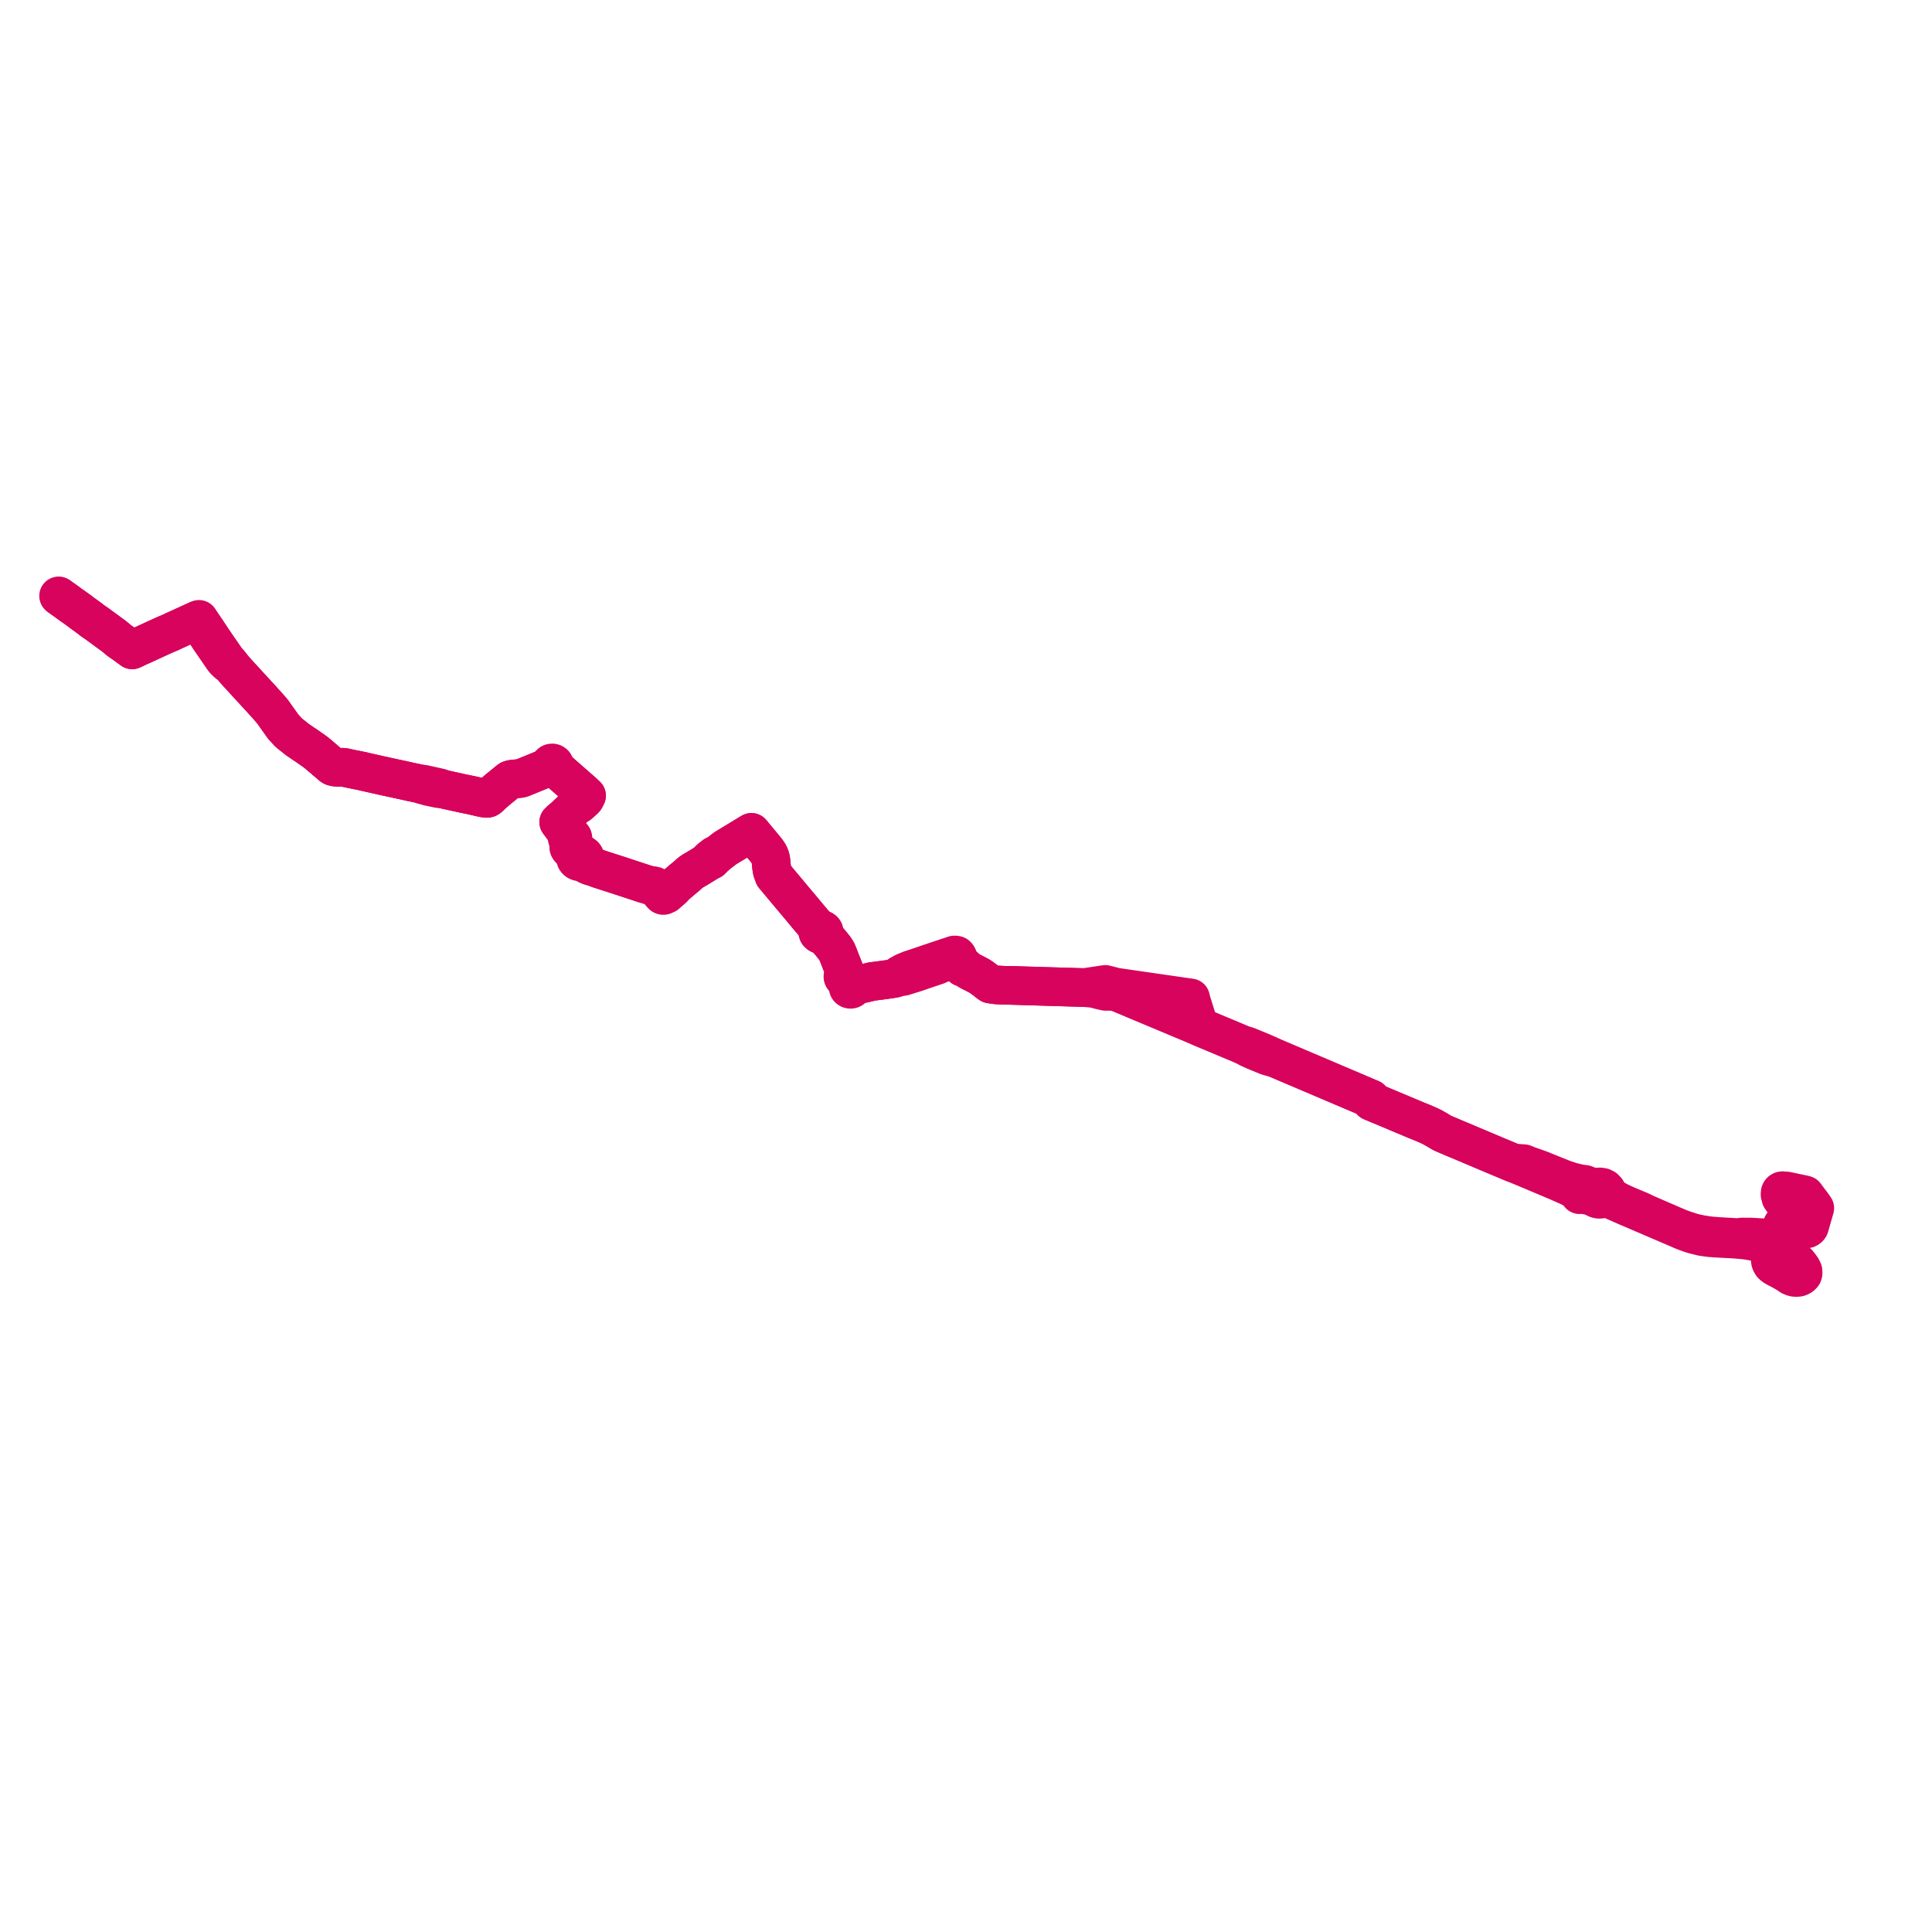     
<svg width="659.374" height="659.374" version="1.1"
     xmlns="http://www.w3.org/2000/svg">

  <title>Plan de ligne</title>
  <desc>Du 0000-00-00 au 9999-01-01</desc>

<path d='M 618.324 410.886 L 618.451 411.058 L 618.685 411.377 L 618.778 411.491 L 619.374 412.315 L 619.285 412.631 L 619.15 413.096 L 619.007 413.597 L 618.875 414.051 L 618.719 414.604 L 618.593 415.047 L 618.439 415.586 L 618.308 416.037 L 618.156 416.581 L 618.02 417.037 L 617.871 417.574 L 617.735 418.038 L 617.608 418.496 L 617.532 418.722 L 617.449 418.861 L 617.309 419.023 L 617.151 419.165 L 616.959 419.285 L 616.76 419.374 L 616.551 419.415 L 616.278 419.433 L 615.991 419.435 L 615.634 419.399 L 613.472 418.94 L 612.896 418.732 L 612.353 418.364 L 611.664 417.826 L 611.31 417.535 L 611.052 417.382 L 610.706 417.245 L 610.352 417.172 L 609.998 417.153 L 609.642 417.189 L 609.205 417.314 L 608.859 417.493 L 608.635 417.664 L 608.422 417.893 L 608.255 418.167 L 608.157 418.453 L 608.091 418.796 L 608.329 419.626 L 608.506 420.517 L 608.424 420.881 L 607.96 421.911 L 607.577 422.109 L 607.151 422.375 L 606.681 422.591 L 606.085 422.761 L 605.224 422.824 L 604.42 422.864 L 603.664 422.831 L 602.949 422.768 L 601.955 422.674 L 601.243 422.404 L 598.64 422.256 L 597.676 422.201 L 594.405 422.181 L 593.221 422.386 L 586.534 422.001 L 586.425 421.993 L 584.003 421.802 L 582.291 421.584 L 580.639 421.317 L 579.615 421.108 L 578.697 420.927 L 577.409 420.585 L 575.527 419.974 L 573.636 419.329 L 570.696 418.085 L 562.05 414.342 L 561.713 414.182 L 559.793 413.269 L 557.682 412.382 L 556.57 411.915 L 555.069 411.284 L 553.213 410.445 L 552.29 409.98 L 551.107 409.33 L 549.949 408.612 L 548.814 407.769 L 548.534 407.503 L 548.541 406.929 L 548.307 406.277 L 547.639 405.571 L 546.933 405.225 L 545.994 405.078 L 545.008 405.237 L 544.478 405.48 L 543.98 405.87 L 543.546 406.523 L 543.42 407.043 L 542.936 407.409 L 542.486 407.724 L 541.977 407.874 L 541.702 407.907 L 541.435 407.894 L 540.856 407.817 L 540.305 407.711 L 539.77 407.665 L 539.412 407.65 L 539.092 407.738 L 538.991 407.47 L 538.744 407.166 L 538.314 406.766 L 537.643 406.209 L 537.251 405.94 L 536.033 405.241 L 535.307 404.897 L 531.772 403.327 L 525.397 400.637 L 523.64 399.896 L 520.06 398.386 L 516.495 396.918 L 514.921 396.258 L 514.132 395.926 L 512.658 395.309 L 511.31 394.745 L 511.251 394.719 L 509.977 394.185 L 508.739 393.665 L 498.268 389.241 L 497.325 388.856 L 492.43 386.774 L 491.922 386.492 L 491.575 386.285 L 490.757 385.798 L 489.386 384.997 L 488.346 384.461 L 487.746 384.169 L 485.254 383.092 L 483.504 382.389 L 482.727 382.063 L 481.038 381.355 L 468.958 376.286 L 468.048 375.908 L 467.925 375.036 L 465.8 374.132 L 456.692 370.257 L 455.531 369.763 L 454.027 369.123 L 449.673 367.27 L 447.851 366.495 L 445.33 365.423 L 442.625 364.272 L 441.03 363.592 L 438.479 362.508 L 437.958 362.286 L 437.722 362.185 L 436.988 361.873 L 436.27 361.568 L 434.827 360.953 L 433.689 360.395 L 431.347 359.349 L 430.298 358.902 L 429.859 358.721 L 428.76 358.269 L 428.512 358.167 L 425.618 356.975 L 424.184 356.628 L 419.471 354.647 L 417.194 353.691 L 416.578 353.432 L 414.559 352.589 L 412.807 351.857 L 410.539 350.91 L 410.293 350.808 L 409.765 350.587 L 409.573 349.995 L 409.417 349.532 L 408.537 347.904 L 406.851 342.494 L 406.616 341.739 L 406.332 340.575 L 405.339 340.435 L 401.109 339.824 L 399.922 339.653 L 396.759 339.197 L 393.854 338.779 L 393.24 338.688 L 384.655 337.448 L 381.293 336.963 L 380.874 336.883 L 379.92 336.66 L 378.597 336.322 L 377.231 335.974 L 376.657 336.059 L 376.206 336.128 L 374.873 336.328 L 373.385 336.551 L 371.513 336.833 L 370.028 337.056 L 366.353 336.946 L 364.259 336.883 L 362.852 336.841 L 362.251 336.822 L 361.937 336.813 L 361.628 336.803 L 361.028 336.786 L 359.304 336.734 L 356.191 336.64 L 351.593 336.502 L 350.687 336.475 L 348.671 336.414 L 348.345 336.404 L 347.107 336.366 L 344.805 336.294 L 342.701 336.269 L 340.069 336.138 L 339.281 336.026 L 338.189 335.873 L 337.979 335.843 L 337.215 335.305 L 336.52 334.727 L 335.117 333.688 L 334.756 333.428 L 334.38 333.197 L 334.123 333.04 L 332.895 332.393 L 331.514 331.694 L 330.945 331.395 L 330.466 331.109 L 329.919 330.704 L 329.795 330.57 L 329.369 330.11 L 329.09 329.917 L 328.519 330.126 L 328.47 329.966 L 328.395 329.801 L 327.607 328.269 L 327.523 328.106 L 327.336 327.829 L 327.069 327.597 L 326.718 327.271 L 326.469 327.169 L 326.104 327.204 L 324.908 327.616 L 324.79 327.656 L 321.567 328.752 L 321.09 328.914 L 320.877 328.986 L 319.694 329.51 L 317.703 330.166 L 314.971 331.095 L 312.488 331.947 L 309.196 332.97 L 309.004 333.034 L 308.714 333.128 L 308.418 333.231 L 307.995 333.295 L 307.378 333.305 L 306.997 333.296 L 306.888 333.339 L 306.609 333.449 L 305.947 333.705 L 305.27 333.91 L 303.825 334.147 L 300.975 334.543 L 297.659 334.968 L 294.64 335.682 L 293.337 335.867 L 292.573 336.002 L 291.946 336.169 L 291.749 336.208 L 291.221 336.063 L 290.716 335.864 L 290.454 335.698 L 290.382 335.592 L 290.322 335.475 L 290.062 334.97 L 289.739 334.375 L 289.634 334.181 L 289.431 333.808 L 289.119 333.45 L 289.12 333.257 L 289.046 333.073 L 288.904 332.918 L 288.71 332.809 L 288.484 332.756 L 288.487 332.496 L 288.415 332.159 L 288.379 331.998 L 288.287 331.584 L 288.119 331.069 L 287.565 329.668 L 287.511 329.536 L 287.314 329.043 L 287.036 328.348 L 286.972 328.186 L 286.938 328.098 L 286.625 327.272 L 286.457 326.864 L 286.118 325.965 L 285.706 324.979 L 285.489 324.546 L 285.309 324.269 L 285.095 323.924 L 284.897 323.656 L 284.838 323.577 L 284.693 323.384 L 284.279 322.865 L 283.842 322.316 L 283.699 322.139 L 283.537 321.938 L 282.456 320.675 L 281.392 319.381 L 281.322 319.185 L 281.255 319.015 L 281.048 318.637 L 281.154 318.509 L 281.238 318.372 L 281.291 318.169 L 281.288 317.962 L 281.227 317.762 L 281.114 317.578 L 281.007 317.479 L 280.874 317.371 L 280.724 317.281 L 280.459 317.195 L 280.251 317.175 L 279.981 317.183 L 279.414 316.671 L 279.026 316.323 L 277.879 315.279 L 277.641 314.991 L 276.835 314.018 L 276.48 313.619 L 276.392 313.513 L 276.146 313.219 L 275.614 312.578 L 272.648 309.008 L 271.939 308.187 L 271.706 307.909 L 268.922 304.578 L 268.43 303.991 L 267.91 303.368 L 265.917 300.985 L 264.738 299.575 L 264.149 298.87 L 263.944 298.228 L 263.734 297.728 L 263.534 297.152 L 263.397 296.331 L 263.359 296.103 L 263.263 295.299 L 263.194 294.521 L 263.072 293.406 L 262.898 292.688 L 262.66 292.032 L 262.357 291.407 L 262.115 291.047 L 261.85 290.635 L 261.187 289.791 L 261.076 289.65 L 260.77 289.286 L 260.36 288.792 L 260.263 288.675 L 257.811 285.714 L 257.362 285.172 L 257.299 285.096 L 257.148 284.913 L 256.458 284.08 L 255.661 284.563 L 252.773 286.317 L 252.547 286.455 L 251.325 287.197 L 251.291 287.217 L 248.394 288.977 L 247.951 289.245 L 247.523 289.505 L 246.291 290.457 L 245.889 290.769 L 244.819 291.597 L 244.163 291.829 L 243.835 291.945 L 242.509 292.99 L 242.287 293.165 L 241.879 293.606 L 241.801 293.778 L 241.651 294.112 L 241.363 294.288 L 240.979 294.54 L 240.719 294.703 L 240.659 294.74 L 240.134 295.062 L 237.736 296.532 L 236.394 297.3 L 235.469 297.973 L 234.471 298.896 L 233.357 299.807 L 232.747 300.309 L 232.087 300.889 L 231.406 301.458 L 229.941 302.703 L 229.457 302.749 L 229.238 302.943 L 227.392 304.582 L 227.032 304.885 L 226.742 305.007 L 226.612 304.917 L 226.45 304.872 L 226.28 304.879 L 225.659 304.183 L 225.223 303.703 L 224.656 303.066 L 224.295 302.809 L 224.217 302.779 L 223.506 302.395 L 222.917 302.254 L 222.193 302.294 L 219.887 301.615 L 211.346 298.798 L 210.558 298.544 L 206.065 297.096 L 205.037 296.764 L 204.457 296.577 L 202.568 295.881 L 202.186 295.766 L 200.914 294.951 L 200.351 294.584 L 199.892 294.159 L 199.523 293.439 L 199.642 293.205 L 199.705 292.957 L 199.712 292.703 L 199.662 292.453 L 199.556 292.214 L 199.399 291.996 L 199.195 291.806 L 198.953 291.65 L 197.89 290.897 L 197.242 290.424 L 195.479 289.26 L 195.273 289.081 L 195.13 288.887 L 195.049 288.668 L 195.022 288.466 L 195.017 288.27 L 195.031 288.078 L 195.05 287.811 L 195.067 287.601 L 194.89 286.803 L 195.083 286.725 L 195.251 286.614 L 195.385 286.476 L 195.479 286.317 L 195.528 286.144 L 195.53 285.968 L 195.476 285.773 L 195.364 285.594 L 195.198 285.441 L 194.991 285.327 L 194.754 285.261 L 194.505 285.246 L 194.26 285.283 L 194.034 285.37 L 193.7 284.588 L 193.34 284.074 L 193.291 284 L 192.362 282.82 L 190.968 280.957 L 190.686 280.575 L 191.218 280.051 L 192.768 278.733 L 194.738 276.859 L 196.019 275.527 L 196.852 274.763 L 197.576 274.552 L 198.013 274.183 L 199.201 273.094 L 199.533 272.786 L 199.706 272.579 L 200.18 271.539 L 198.992 270.431 L 198.678 270.15 L 198.554 270.034 L 194.956 266.882 L 194.609 266.576 L 190.457 262.926 L 190.09 262.615 L 189.346 261.716 L 189.083 261.482 L 189.196 261.328 L 189.25 261.174 L 189.258 260.993 L 189.221 260.85 L 189.166 260.743 L 189.082 260.639 L 188.838 260.468 L 188.559 260.391 L 188.205 260.413 L 187.945 260.521 L 187.708 260.755 L 187.626 260.979 L 187.626 261.144 L 187.702 261.357 L 187.827 261.511 L 187.908 261.577 L 187.443 261.754 L 186.732 262.025 L 186.666 262.051 L 184.746 262.823 L 181.851 264.006 L 179.167 265.103 L 178.14 265.523 L 177.678 265.66 L 177.226 265.745 L 176.773 265.752 L 176.278 265.776 L 175.026 265.9 L 174.709 265.933 L 174.484 265.991 L 174.008 266.145 L 173.633 266.406 L 170.105 269.287 L 169.973 269.4 L 169.483 269.822 L 167.997 271.101 L 167.046 272.029 L 166.861 272.175 L 166.683 272.312 L 166.531 272.407 L 166.243 272.473 L 165.928 272.465 L 164.9 272.328 L 160.981 271.427 L 160.515 271.323 L 158.203 270.854 L 154.486 270.037 L 153.927 269.914 L 153.83 269.892 L 152.326 269.561 L 151.5 269.38 L 150.678 269.195 L 150.477 269.154 L 150.342 269.125 L 150.141 268.873 L 149.309 268.689 L 149.053 268.62 L 147.677 268.328 L 146.89 268.147 L 146.107 267.976 L 144.545 267.634 L 143.488 267.563 L 141.278 267.084 L 140.534 266.95 L 140.031 266.833 L 138.758 266.538 L 138.327 266.444 L 137.339 266.23 L 136.588 266.067 L 136.122 265.966 L 134.389 265.591 L 131.843 265.039 L 131.745 265.017 L 129.187 264.449 L 126.653 263.881 L 126.255 263.789 L 124.327 263.363 L 123.614 263.171 L 122.315 262.914 L 120.206 262.497 L 118.41 262.108 L 117.916 262.003 L 117.611 261.934 L 117.331 261.874 L 116.688 261.876 L 116.057 261.879 L 115.595 261.882 L 115.267 261.88 L 114.94 261.853 L 114.126 261.757 L 113.595 261.594 L 113.251 261.397 L 111.39 259.802 L 110.815 259.347 L 110.634 259.147 L 108.691 257.503 L 108.304 257.188 L 107.62 256.632 L 106.843 256.086 L 104.945 254.748 L 104.091 254.17 L 103.626 253.869 L 101.358 252.304 L 98.589 250.099 L 97.792 249.235 L 96.701 248.053 L 96.311 247.508 L 93.126 243.037 L 92.688 242.48 L 91.534 241.16 L 89.836 239.269 L 89.736 239.157 L 89.482 238.874 L 88.992 238.329 L 88.897 238.222 L 88.178 237.455 L 85.189 234.196 L 84.915 233.901 L 83.684 232.561 L 80.977 229.606 L 80.265 228.82 L 78.87 227.144 L 78.421 226.452 L 77.706 225.68 L 77.156 225.04 L 76.896 224.634 L 76.561 224.112 L 75.443 222.502 L 75.121 222.044 L 73.721 220.015 L 73.195 219.241 L 72.598 218.364 L 70.582 215.323 L 69.93 214.37 L 69.424 213.61 L 68.576 212.363 L 67.923 211.383 L 67.3 211.667 L 66.185 212.176 L 65.829 212.338 L 64.279 213.044 L 62.817 213.711 L 59.362 215.285 L 58.885 215.503 L 58.296 215.8 L 57.372 216.193 L 57.019 216.343 L 55.853 216.84 L 54.267 217.562 L 53.666 217.84 L 52.424 218.41 L 50.922 219.112 L 50.19 219.443 L 48.386 220.28 L 47.959 220.424 L 46.837 220.967 L 45.885 221.429 L 45.789 221.472 L 45.105 221.784 L 44.15 221.079 L 44.033 220.994 L 42.996 220.229 L 42.695 220.007 L 41.256 219.015 L 40.507 218.471 L 39.929 217.98 L 39.533 217.64 L 38.723 217.001 L 32.811 212.669 L 32.24 212.291 L 31.772 211.981 L 31.468 211.758 L 30.959 211.347 L 30.613 211.067 L 27.842 209.067 L 27.347 208.67 L 26.843 208.302 L 25.855 207.581 L 24.173 206.404 L 23.182 205.676 L 22.781 205.373 L 22.525 205.194 L 21.038 204.14 L 20.501 203.759 L 20.172 203.51' fill='transparent' stroke='#d7035c' stroke-linecap='round' stroke-linejoin='round' stroke-width='13.187'/><path d='M 20 203.379 L 20.501 203.759 L 22.525 205.194 L 22.781 205.373 L 23.182 205.676 L 24.173 206.404 L 25.855 207.581 L 27.347 208.67 L 27.842 209.067 L 30.613 211.067 L 30.959 211.347 L 31.468 211.758 L 31.772 211.981 L 32.24 212.291 L 32.811 212.669 L 38.723 217.001 L 39.533 217.64 L 39.929 217.98 L 40.507 218.471 L 41.256 219.015 L 42.695 220.007 L 42.996 220.229 L 44.033 220.994 L 44.15 221.079 L 45.105 221.784 L 45.789 221.472 L 45.885 221.429 L 46.837 220.967 L 47.959 220.424 L 48.386 220.28 L 50.19 219.443 L 50.922 219.112 L 52.424 218.41 L 53.666 217.84 L 54.267 217.562 L 55.853 216.84 L 57.019 216.343 L 57.372 216.193 L 58.296 215.8 L 58.885 215.503 L 59.362 215.285 L 61.316 214.395 L 62.817 213.711 L 64.279 213.044 L 65.829 212.338 L 66.185 212.176 L 67.3 211.667 L 67.822 212.43 L 68.946 214.092 L 69.323 214.658 L 69.951 215.598 L 71.957 218.64 L 72.567 219.506 L 73.11 220.297 L 74.312 222.046 L 75.592 223.91 L 75.647 223.987 L 75.702 224.068 L 75.924 224.391 L 76.288 224.902 L 76.495 225.194 L 76.81 225.514 L 77.699 226.369 L 78.155 226.659 L 78.87 227.144 L 80.265 228.82 L 80.977 229.606 L 83.684 232.561 L 84.915 233.901 L 85.189 234.196 L 88.178 237.455 L 88.897 238.222 L 88.992 238.329 L 89.482 238.874 L 89.736 239.157 L 89.836 239.269 L 91.534 241.16 L 92.688 242.48 L 93.126 243.037 L 96.311 247.508 L 96.701 248.053 L 98.589 250.099 L 101.358 252.304 L 102.217 252.897 L 103.626 253.869 L 104.091 254.17 L 104.945 254.748 L 106.843 256.086 L 107.62 256.632 L 108.304 257.188 L 108.691 257.503 L 110.634 259.147 L 110.815 259.347 L 111.39 259.802 L 113.251 261.397 L 113.595 261.594 L 114.126 261.757 L 114.94 261.853 L 115.267 261.88 L 115.595 261.882 L 116.057 261.879 L 116.688 261.876 L 117.331 261.874 L 117.611 261.934 L 117.916 262.003 L 118.41 262.108 L 120.206 262.497 L 123.614 263.171 L 124.327 263.363 L 126.255 263.789 L 126.653 263.881 L 129.187 264.449 L 131.745 265.017 L 131.843 265.039 L 134.389 265.591 L 136.122 265.966 L 136.588 266.067 L 137.339 266.23 L 138.327 266.444 L 138.758 266.538 L 140.031 266.833 L 140.534 266.95 L 141.278 267.084 L 143.488 267.563 L 144.455 267.959 L 145.746 268.239 L 146.009 268.381 L 146.424 268.47 L 146.766 268.537 L 149.4 269.107 L 149.919 269.172 L 150.342 269.125 L 150.477 269.154 L 150.678 269.195 L 151.5 269.38 L 152.326 269.561 L 153.83 269.892 L 153.927 269.914 L 154.486 270.037 L 158.203 270.854 L 160.515 271.323 L 160.981 271.427 L 163.547 272.017 L 164.9 272.328 L 165.928 272.465 L 166.243 272.473 L 166.531 272.407 L 166.683 272.312 L 166.861 272.175 L 167.046 272.029 L 167.997 271.101 L 169.483 269.822 L 169.973 269.4 L 170.105 269.287 L 173.633 266.406 L 174.008 266.145 L 174.484 265.991 L 174.709 265.933 L 175.026 265.9 L 176.278 265.776 L 176.773 265.752 L 177.226 265.745 L 177.678 265.66 L 178.14 265.523 L 179.167 265.103 L 184.746 262.823 L 186.666 262.051 L 186.732 262.025 L 187.512 262.299 L 187.866 262.424 L 189.069 262.528 L 189.578 262.571 L 190.09 262.615 L 190.457 262.926 L 194.609 266.576 L 194.956 266.882 L 197.396 269.02 L 198.554 270.034 L 198.678 270.15 L 198.992 270.431 L 200.18 271.539 L 198.931 272.052 L 197.846 273.082 L 197.212 273.684 L 196.96 273.907 L 196.852 274.763 L 196.019 275.527 L 194.738 276.859 L 192.768 278.733 L 191.218 280.051 L 190.686 280.575 L 190.968 280.957 L 192.362 282.82 L 193.291 284 L 193.34 284.074 L 193.7 284.588 L 194.034 285.37 L 193.863 285.483 L 193.728 285.625 L 193.634 285.788 L 193.588 285.958 L 193.587 286.132 L 193.632 286.302 L 193.72 286.461 L 193.848 286.6 L 194.01 286.713 L 194.197 286.794 L 194.266 287.53 L 194.239 287.737 L 194.113 288.874 L 194.099 289.005 L 194.106 289.2 L 194.149 289.371 L 194.375 289.735 L 194.742 290.086 L 195.338 290.545 L 195.773 290.974 L 195.998 291.279 L 196.158 291.6 L 196.463 292.45 L 196.431 292.628 L 196.404 292.796 L 196.403 292.937 L 196.485 293.175 L 196.567 293.384 L 196.791 293.673 L 197.096 293.907 L 197.461 294.071 L 197.575 294.096 L 197.903 294.156 L 198.319 294.134 L 199.278 294.547 L 200.463 295.2 L 200.975 295.439 L 201.424 295.595 L 202.186 295.766 L 202.568 295.881 L 204.457 296.577 L 205.037 296.764 L 206.838 297.345 L 210.558 298.544 L 211.346 298.798 L 219.887 301.615 L 222.193 302.294 L 222.703 302.472 L 223.148 302.717 L 223.616 303.031 L 224.036 303.333 L 224.255 303.511 L 224.532 303.769 L 224.99 304.273 L 225.649 305.058 L 225.941 305.175 L 225.938 305.3 L 225.986 305.418 L 226.078 305.517 L 226.204 305.586 L 226.351 305.617 L 226.501 305.607 L 226.644 305.555 L 226.756 305.465 L 226.826 305.35 L 227.391 305.217 L 228.066 304.62 L 229.486 303.387 L 229.791 303.095 L 229.941 302.703 L 231.406 301.458 L 232.087 300.889 L 232.747 300.309 L 233.357 299.807 L 234.471 298.896 L 235.469 297.973 L 236.394 297.3 L 237.736 296.532 L 240.134 295.062 L 240.659 294.74 L 240.719 294.703 L 240.979 294.54 L 241.363 294.288 L 241.651 294.112 L 242.02 293.94 L 242.546 293.683 L 242.828 293.563 L 243.166 293.199 L 244.016 292.375 L 244.819 291.597 L 245.889 290.769 L 246.291 290.457 L 247.523 289.505 L 247.951 289.245 L 248.394 288.977 L 251.291 287.217 L 251.325 287.197 L 252.547 286.455 L 252.773 286.317 L 255.661 284.563 L 256.458 284.08 L 257.148 284.913 L 257.299 285.096 L 257.362 285.172 L 259.694 287.989 L 260.263 288.675 L 260.36 288.792 L 260.77 289.286 L 261.076 289.65 L 261.187 289.791 L 261.85 290.635 L 262.115 291.047 L 262.357 291.407 L 262.66 292.032 L 262.898 292.688 L 263.072 293.406 L 263.194 294.521 L 263.263 295.299 L 263.359 296.103 L 263.397 296.331 L 263.534 297.152 L 263.734 297.728 L 263.944 298.228 L 264.149 298.87 L 264.738 299.575 L 265.917 300.985 L 267.91 303.368 L 268.43 303.991 L 268.922 304.578 L 271.706 307.909 L 271.939 308.187 L 272.648 309.008 L 276.146 313.219 L 276.392 313.513 L 276.48 313.619 L 276.835 314.018 L 277.641 314.991 L 277.879 315.279 L 278.307 315.916 L 278.936 316.852 L 279.325 317.508 L 279.191 317.683 L 279.125 317.789 L 279.088 317.944 L 279.08 318.087 L 279.102 318.259 L 279.164 318.426 L 279.188 318.482 L 279.404 318.707 L 279.599 318.851 L 279.834 318.942 L 280.088 318.986 L 280.365 318.975 L 280.828 319.258 L 281.08 319.316 L 281.392 319.381 L 282.456 320.675 L 283.024 321.339 L 283.537 321.938 L 283.699 322.139 L 283.842 322.316 L 284.279 322.865 L 284.693 323.384 L 284.838 323.577 L 284.897 323.656 L 285.095 323.924 L 285.309 324.269 L 285.489 324.546 L 285.706 324.979 L 286.118 325.965 L 286.457 326.864 L 286.625 327.272 L 286.938 328.098 L 286.972 328.186 L 287.036 328.348 L 287.314 329.043 L 287.511 329.536 L 287.565 329.668 L 288.119 331.069 L 288.287 331.584 L 288.379 331.998 L 288.415 332.159 L 288.487 332.496 L 288.484 332.756 L 288.27 332.762 L 288.069 332.819 L 287.895 332.92 L 287.745 333.09 L 287.676 333.293 L 287.696 333.502 L 287.798 333.688 L 287.97 333.834 L 288.192 333.925 L 288.437 333.95 L 288.644 334.297 L 288.824 334.681 L 288.972 334.996 L 289.114 335.294 L 289.384 335.799 L 289.438 335.92 L 289.49 336.035 L 289.578 336.227 L 289.698 336.531 L 289.561 336.689 L 289.486 336.873 L 289.48 337.068 L 289.537 337.243 L 289.647 337.395 L 289.801 337.516 L 289.99 337.6 L 290.199 337.639 L 290.413 337.632 L 290.602 337.583 L 290.77 337.497 L 290.907 337.379 L 290.994 337.259 L 291.048 337.125 L 291.065 336.964 L 291.034 336.804 L 291.749 336.208 L 291.946 336.169 L 292.573 336.002 L 293.337 335.867 L 294.64 335.682 L 297.659 334.968 L 300.975 334.543 L 303.825 334.147 L 305.27 333.91 L 305.947 333.705 L 306.609 333.449 L 306.888 333.339 L 306.997 333.296 L 307.378 333.305 L 307.122 332.622 L 307.6 332.377 L 307.77 332.29 L 308.036 332.131 L 308.573 331.822 L 309.141 331.587 L 309.565 331.439 L 310.652 330.949 L 311.274 330.779 L 311.84 330.588 L 314.3 329.759 L 317.034 328.821 L 319.794 327.894 L 320.955 327.507 L 324.199 326.428 L 325.673 325.938 L 325.935 325.916 L 326.205 325.941 L 326.441 326.005 L 326.694 326.239 L 326.819 326.43 L 326.946 326.716 L 326.947 326.94 L 326.469 327.169 L 326.718 327.271 L 327.069 327.597 L 327.336 327.829 L 327.523 328.106 L 327.607 328.269 L 327.913 328.864 L 328.395 329.801 L 328.47 329.966 L 328.519 330.126 L 329.09 329.917 L 329.369 330.11 L 329.795 330.57 L 329.919 330.704 L 330.466 331.109 L 330.945 331.395 L 331.514 331.694 L 332.895 332.393 L 334.123 333.04 L 334.756 333.428 L 335.117 333.688 L 336.52 334.727 L 337.215 335.305 L 337.979 335.843 L 338.189 335.873 L 339.281 336.026 L 340.069 336.138 L 342.701 336.269 L 344.805 336.294 L 347.107 336.366 L 348.345 336.404 L 348.671 336.414 L 350.687 336.475 L 351.593 336.502 L 356.191 336.64 L 356.976 336.664 L 359.304 336.734 L 361.028 336.786 L 361.628 336.803 L 361.937 336.813 L 362.251 336.822 L 362.852 336.841 L 364.259 336.883 L 366.353 336.946 L 370.028 337.056 L 372.964 337.322 L 373.571 337.405 L 375.214 337.87 L 377.261 338.336 L 379.827 338.36 L 380.304 338.432 L 380.763 338.553 L 381.687 338.818 L 385.532 340.43 L 386.659 340.903 L 388.814 341.806 L 389.579 342.127 L 390.07 342.332 L 391.671 343.003 L 392.185 343.219 L 398.174 345.729 L 407.392 349.594 L 408.537 350.074 L 409.765 350.587 L 410.293 350.808 L 410.539 350.91 L 412.807 351.857 L 414.559 352.589 L 416.578 353.432 L 417.194 353.691 L 424.184 356.628 L 425.408 357.273 L 426.144 357.686 L 428.213 358.628 L 429.616 359.206 L 430.053 359.387 L 431.05 359.797 L 432.483 360.387 L 433.822 360.783 L 434.827 360.953 L 436.27 361.568 L 436.988 361.873 L 437.722 362.185 L 437.958 362.286 L 438.479 362.508 L 441.03 363.592 L 442.625 364.272 L 445.33 365.423 L 447.851 366.495 L 454.027 369.123 L 455.531 369.763 L 456.692 370.257 L 465.8 374.132 L 467.925 375.036 L 468.048 375.908 L 468.958 376.286 L 478.881 380.45 L 482.727 382.063 L 483.504 382.389 L 485.254 383.092 L 487.746 384.169 L 488.346 384.461 L 489.386 384.997 L 490.757 385.798 L 491.575 386.285 L 491.922 386.492 L 492.43 386.774 L 497.325 388.856 L 498.268 389.241 L 508.739 393.665 L 509.977 394.185 L 511.251 394.719 L 511.31 394.745 L 512.658 395.309 L 514.132 395.926 L 514.921 396.258 L 516.495 396.918 L 520.084 397.154 L 521.362 397.693 L 525.402 399.104 L 533.561 402.389 L 536.559 403.379 L 539.162 403.975 L 540.951 404.223 L 542.078 404.695 L 542.478 404.812 L 542.926 405.05 L 543.261 405.421 L 543.464 405.904 L 543.546 406.523 L 543.42 407.043 L 543.433 407.454 L 543.508 407.765 L 543.65 408.082 L 543.92 408.444 L 544.388 408.855 L 544.933 409.128 L 545.329 409.243 L 545.761 409.306 L 546.276 409.277 L 546.799 409.206 L 547.125 409.096 L 547.408 408.961 L 548.212 409.035 L 548.916 409.119 L 549.326 409.224 L 550.599 409.773 L 554.836 411.644 L 556.307 412.275 L 557.424 412.753 L 559.557 413.668 L 560.028 413.87 L 569.053 417.741 L 572.781 419.34 L 573.976 419.866 L 574.672 420.156 L 576.271 420.748 L 577.269 421.098 L 578.506 421.452 L 580.936 422.045 L 582.415 422.267 L 583.713 422.425 L 585.28 422.546 L 586.874 422.634 L 592.193 422.92 L 595.682 423.227 L 597.46 423.516 L 599.09 423.818 L 600.764 424.226 L 602.073 424.601 L 604.868 425.636 L 605.473 425.909 L 605.853 426.08 L 606.808 426.51 L 608.237 427.255 L 609.793 428.159 L 611.148 429.117 L 612.449 430.075 L 613.583 431.069 L 614.652 432.449 L 615.042 433.06 L 615.342 433.73 L 615.382 434.55 L 615.245 434.994 L 614.801 435.456 L 614.187 435.805 L 613.848 435.923 L 613.442 435.974 L 613.039 435.995 L 612.602 435.98 L 612.225 435.915 L 611.898 435.809 L 611.177 435.512 L 610.155 434.807 L 608.754 433.97 L 608.133 433.63 L 607.587 433.358 L 605.715 432.364 L 605.047 431.861 L 604.74 431.544 L 604.525 431.199 L 604.336 430.814 L 604.264 430.611 L 604.218 430.414 L 604.187 430.111 L 604.176 429.802 L 604.266 429.186 L 604.958 427.492 L 605.853 426.08 L 606.264 425.432 L 606.976 424.309 L 608.196 422.492 L 608.926 421.591 L 610.2 420.322 L 610.434 420.211 L 610.804 420.028 L 611.386 419.248 L 611.574 418.819 L 611.676 418.495 L 611.705 418.169 L 611.664 417.826 L 611.441 416.949 L 611.441 416.259 L 611.483 415.345 L 611.456 415.106 L 611.405 414.648 L 611.248 413.875 L 610.922 412.994 L 610.516 412.093 L 610.08 411.429 L 609.664 410.964 L 609.44 410.731 L 609.195 410.477 L 608.371 409.623 L 608.221 409.413 L 607.794 408.787 L 607.813 408.551 L 607.791 408.329 L 607.688 408.004 L 607.505 407.706 L 607.522 407.399 L 607.525 407.145 L 607.557 406.967 L 607.619 406.839 L 607.681 406.713 L 607.874 406.527 L 608.099 406.402 L 608.417 406.366 L 609.024 406.486 L 609.72 406.462 L 610.197 406.566 L 610.918 406.716 L 611.443 406.831 L 612.024 406.953 L 612.613 407.081 L 613.225 407.201 L 613.371 407.24 L 613.749 407.323 L 614.38 407.448 L 614.953 407.574 L 615.628 407.711 L 616.087 407.839 L 616.641 408.593 L 618.044 410.504 L 618.272 410.814 L 618.324 410.886' fill='transparent' stroke='#d7035c' stroke-linecap='round' stroke-linejoin='round' stroke-width='13.187'/>
</svg>
